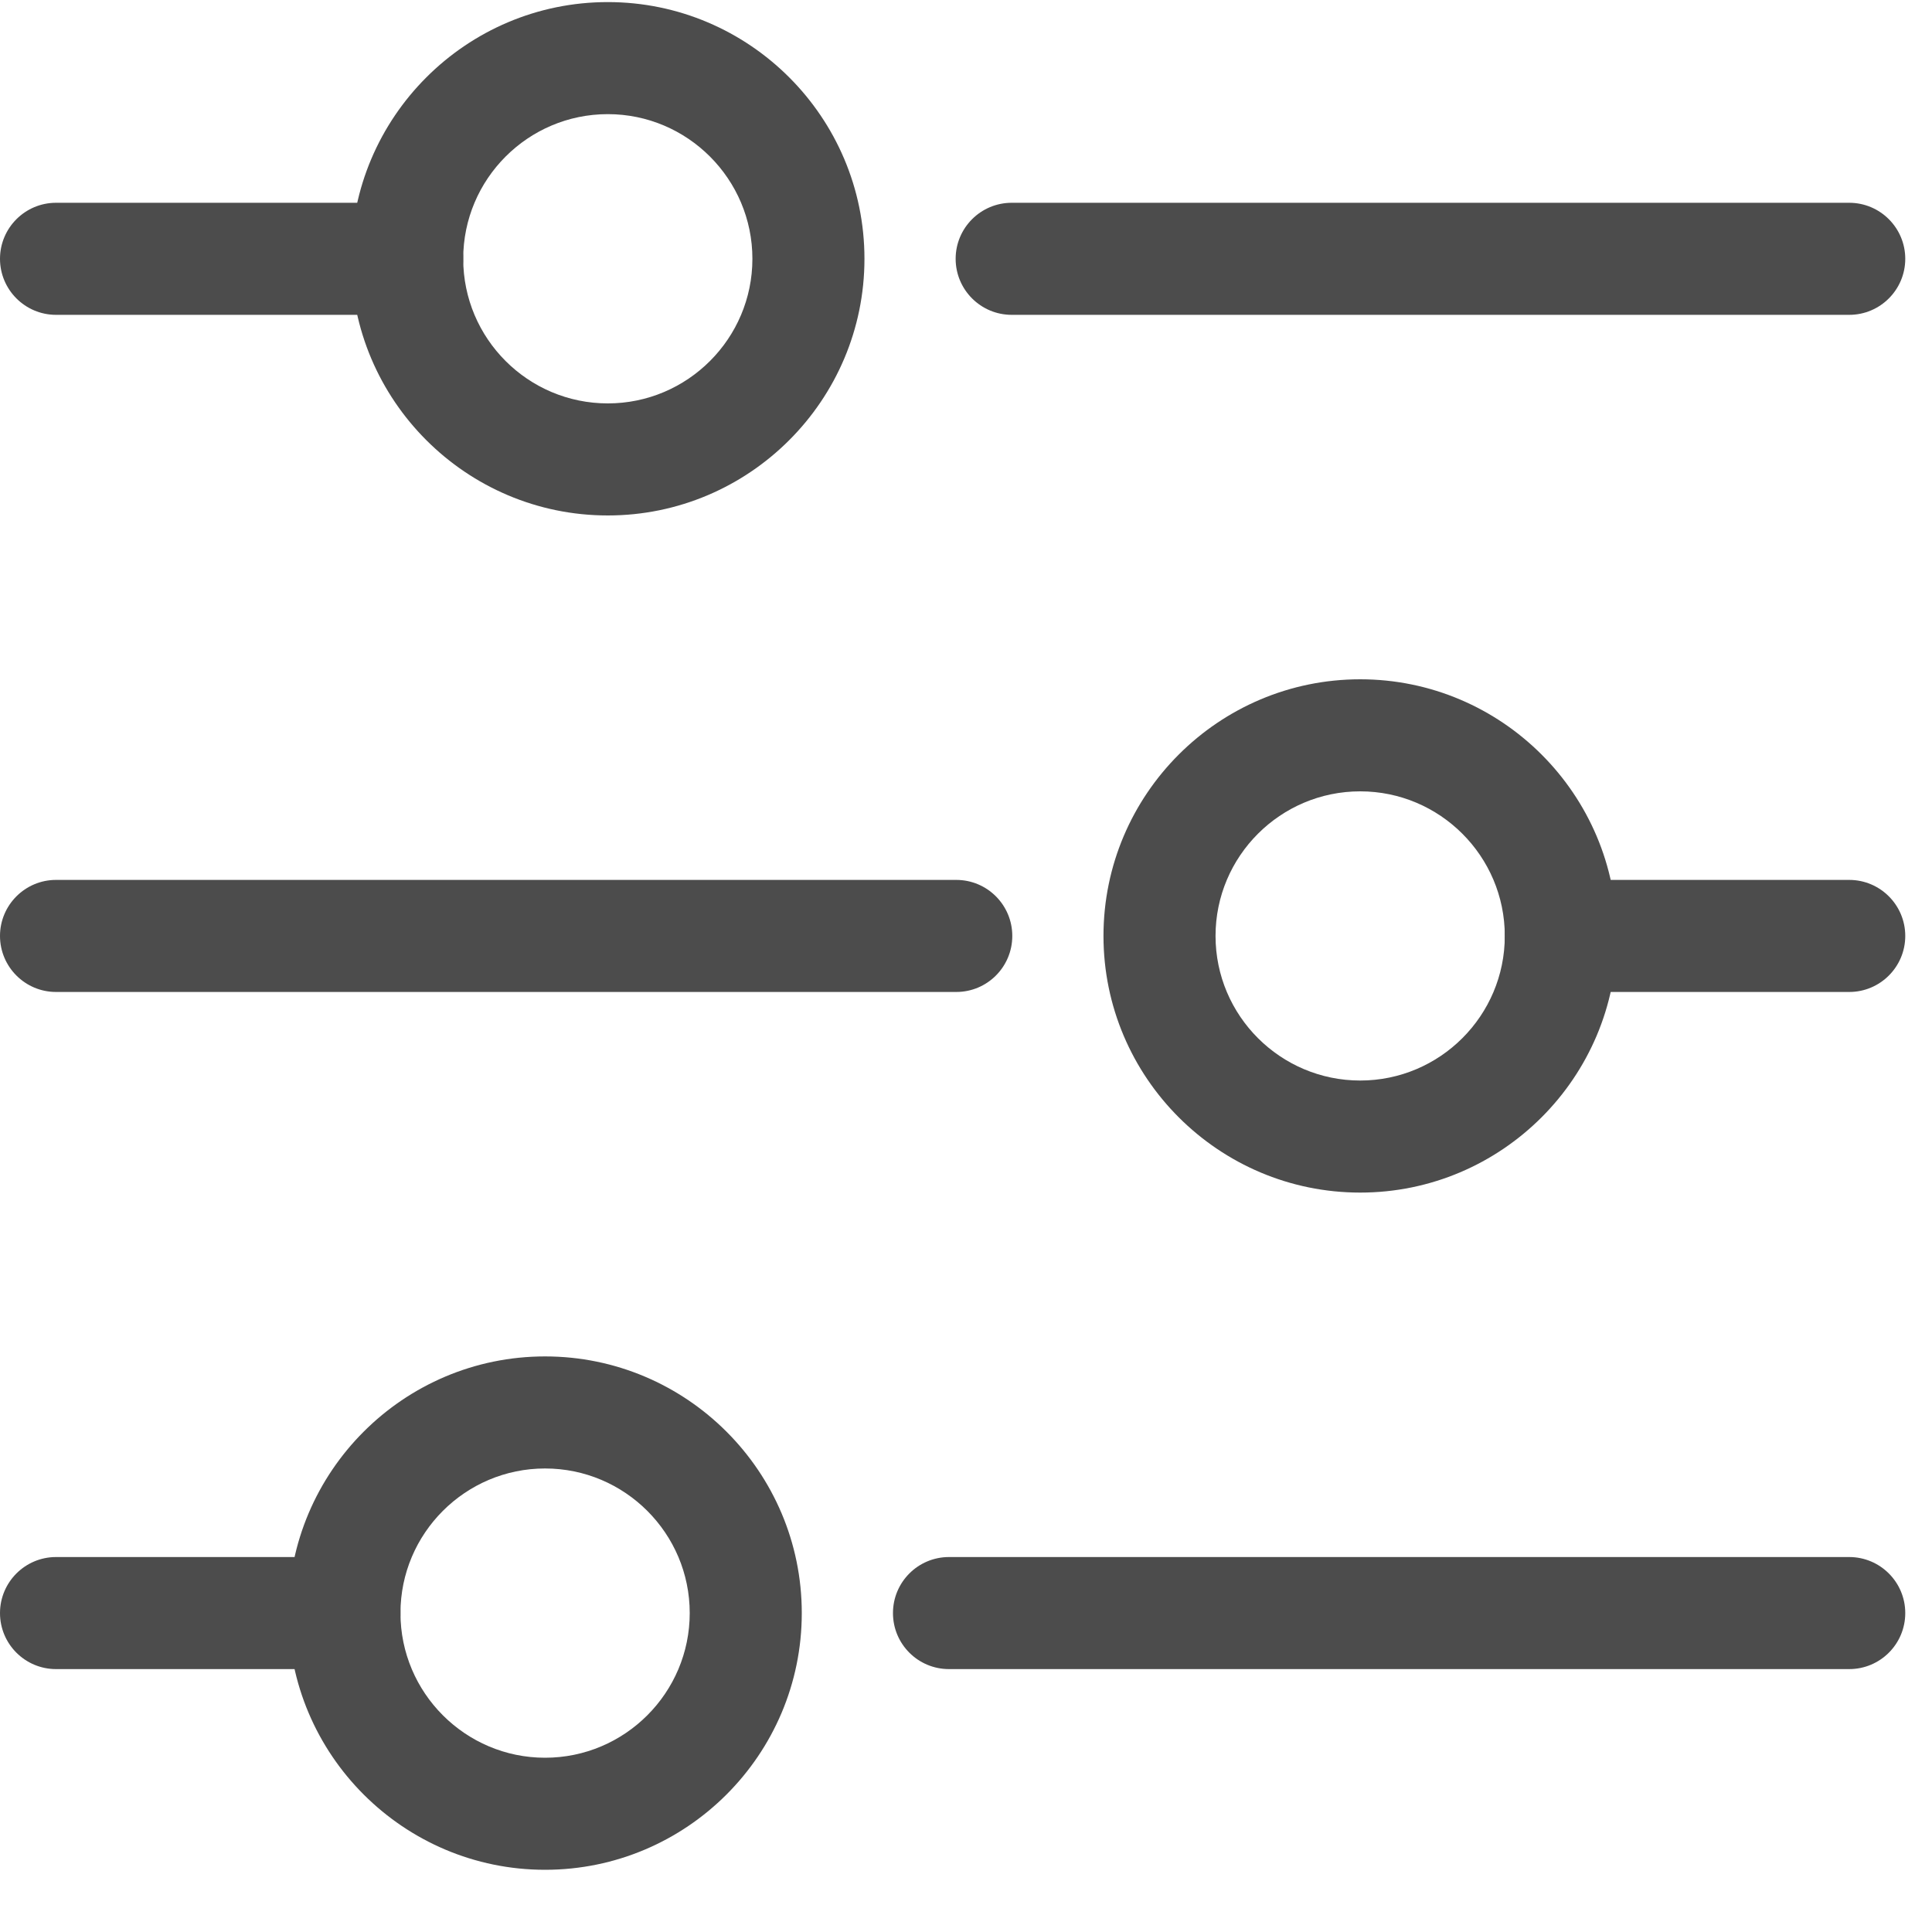 <?xml version="1.0" encoding="UTF-8"?>
<svg width="25px" height="25px" viewBox="0 0 25 25" version="1.1" xmlns="http://www.w3.org/2000/svg" xmlns:xlink="http://www.w3.org/1999/xlink">
    <!-- Generator: Sketch 57.1 (83088) - https://sketch.com -->
    <title>Filtros</title>
    <desc>Created with Sketch.</desc>
    <g id="Assets" stroke="none" stroke-width="1" fill="none" fill-rule="evenodd">
        <g id="Filtros" fill="#4C4C4C" fill-rule="nonzero">
            <path d="M5.268,4.074 L0.725,4.074 C0.325,4.074 0,3.749 0,3.349 C0,2.949 0.325,2.624 0.725,2.624 L5.268,2.624 C5.669,2.624 5.994,2.949 5.994,3.349 C5.994,3.749 5.669,4.074 5.268,4.074 Z" id="Path"></path>
            <path d="M7.865,6.67 C6.033,6.67 4.543,5.18 4.543,3.349 C4.543,1.517 6.033,0.027 7.865,0.027 C9.696,0.027 11.186,1.517 11.186,3.349 C11.186,5.18 9.696,6.67 7.865,6.67 Z M7.865,1.477 C6.833,1.477 5.994,2.317 5.994,3.349 C5.994,4.381 6.833,5.22 7.865,5.22 C8.896,5.22 9.736,4.381 9.736,3.349 C9.736,2.317 8.896,1.477 7.865,1.477 Z" id="Shape"></path>
            <path d="M23.929,4.074 L13.091,4.074 C12.691,4.074 12.366,3.749 12.366,3.349 C12.366,2.949 12.691,2.624 13.091,2.624 L23.929,2.624 C24.329,2.624 24.654,2.949 24.654,3.349 C24.654,3.749 24.329,4.074 23.929,4.074 Z" id="Path"></path>
            <path d="M17.601,15.432 C15.769,15.432 14.279,13.942 14.279,12.111 C14.279,10.28 15.769,8.79 17.601,8.79 C19.432,8.79 20.922,10.28 20.922,12.111 C20.922,13.942 19.432,15.432 17.601,15.432 Z M17.601,10.24 C16.569,10.24 15.729,11.079 15.729,12.111 C15.729,13.143 16.569,13.982 17.601,13.982 C18.632,13.982 19.472,13.143 19.472,12.111 C19.472,11.079 18.632,10.24 17.601,10.24 Z" id="Shape"></path>
            <path d="M12.374,12.836 L0.725,12.836 C0.325,12.836 0,12.511 0,12.111 C0,11.711 0.325,11.386 0.725,11.386 L12.374,11.386 C12.775,11.386 13.099,11.711 13.099,12.111 C13.099,12.511 12.775,12.836 12.374,12.836 Z" id="Path"></path>
            <path d="M23.929,12.836 L20.197,12.836 C19.796,12.836 19.472,12.511 19.472,12.111 C19.472,11.711 19.796,11.386 20.197,11.386 L23.929,11.386 C24.329,11.386 24.654,11.711 24.654,12.111 C24.654,12.511 24.329,12.836 23.929,12.836 Z" id="Path"></path>
            <path d="M7.053,24.195 C5.222,24.195 3.732,22.705 3.732,20.873 C3.732,19.042 5.222,17.552 7.053,17.552 C8.885,17.552 10.375,19.042 10.375,20.873 C10.375,22.705 8.885,24.195 7.053,24.195 Z M7.053,19.002 C6.022,19.002 5.182,19.841 5.182,20.873 C5.182,21.905 6.022,22.745 7.053,22.745 C8.085,22.745 8.925,21.905 8.925,20.873 C8.925,19.841 8.085,19.002 7.053,19.002 Z" id="Shape"></path>
            <path d="M23.929,21.598 L12.28,21.598 C11.879,21.598 11.555,21.274 11.555,20.873 C11.555,20.473 11.879,20.148 12.28,20.148 L23.929,20.148 C24.329,20.148 24.654,20.473 24.654,20.873 C24.654,21.274 24.329,21.598 23.929,21.598 Z" id="Path"></path>
            <path d="M4.457,21.598 L0.725,21.598 C0.325,21.598 0,21.274 0,20.873 C0,20.473 0.325,20.148 0.725,20.148 L4.457,20.148 C4.858,20.148 5.182,20.473 5.182,20.873 C5.182,21.274 4.858,21.598 4.457,21.598 Z" id="Path"></path>
        </g>
    </g>
</svg>